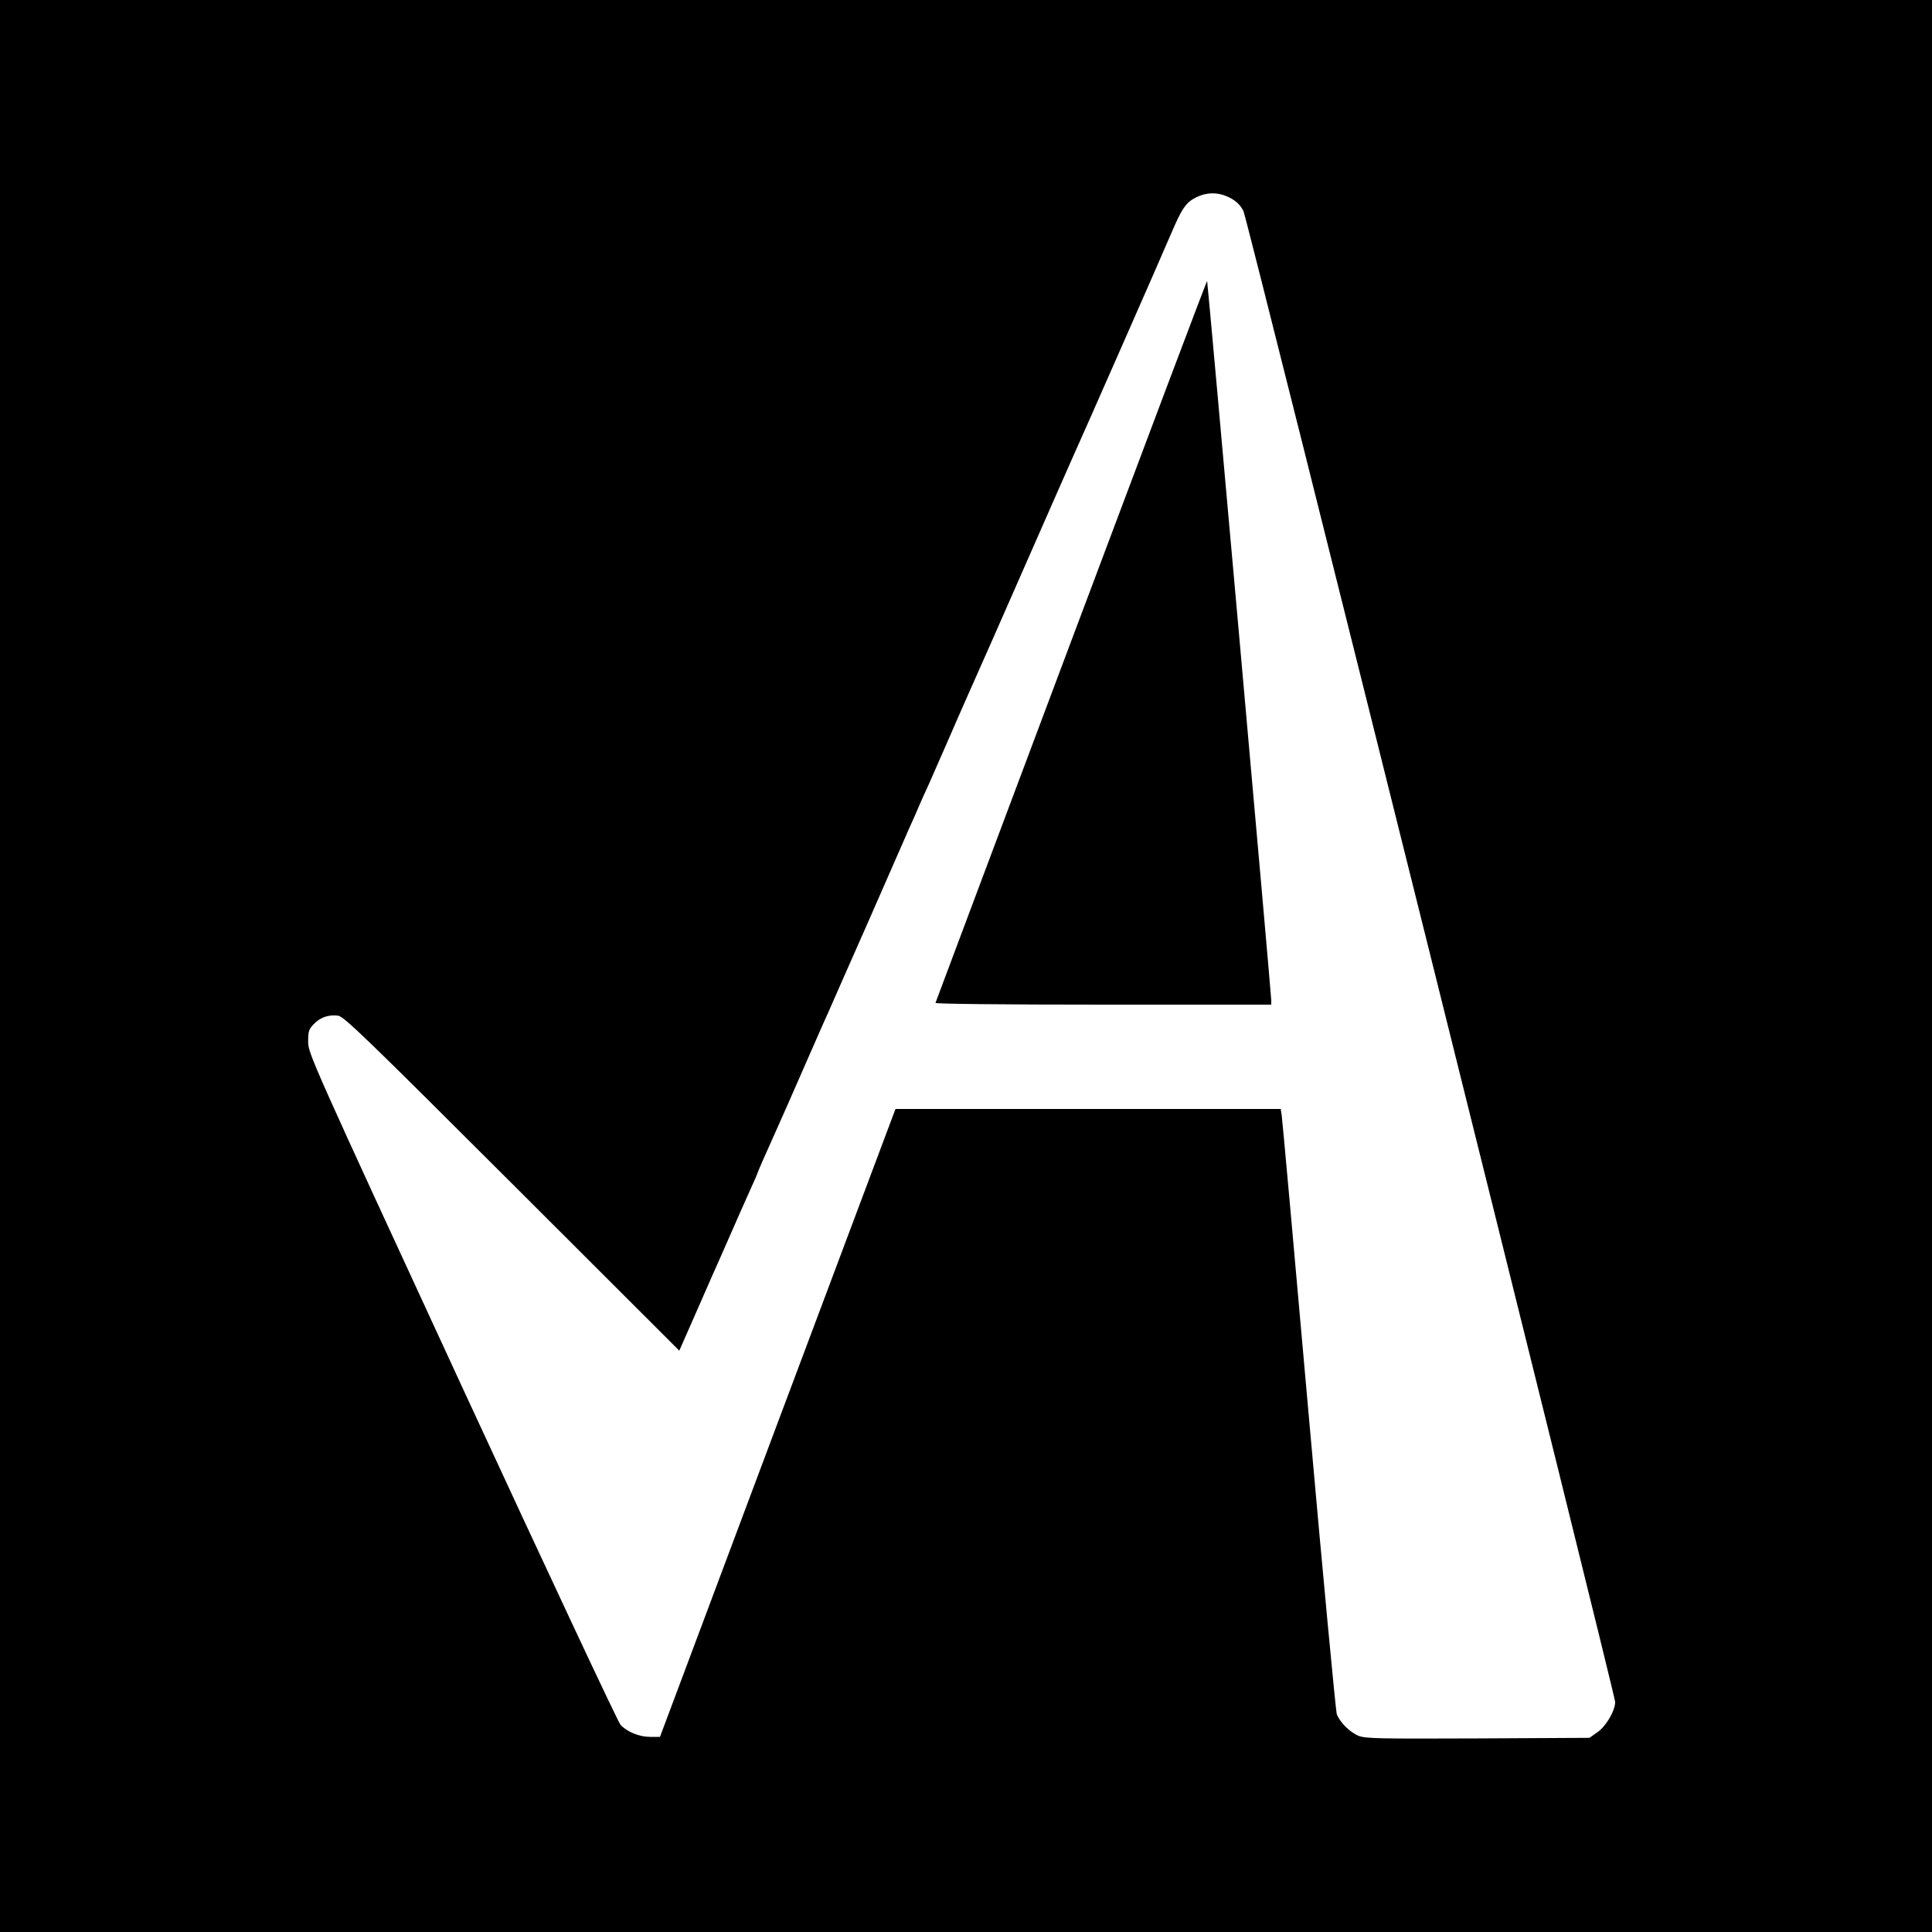 <?xml version="1.0" standalone="no"?>
<!DOCTYPE svg PUBLIC "-//W3C//DTD SVG 20010904//EN"
 "http://www.w3.org/TR/2001/REC-SVG-20010904/DTD/svg10.dtd">
<svg version="1.0" xmlns="http://www.w3.org/2000/svg"
 width="1000pt" height="1000pt" viewBox="0 0 1000 1000"
 preserveAspectRatio="xMidYMid meet">
<g transform="translate(0,1000) scale(0.1,-0.1)"
fill="#000000" stroke="none">
<path d="M0 5000 l0 -5000 5000 0 5000 0 0 5000 0 5000 -5000 0 -5000 0 0
-5000z m6347 3985 c45 -19 70 -41 89 -77 18 -34 1924 -7681 1924 -7717 0 -46
-47 -126 -92 -157 l-41 -29 -576 -3 c-509 -2 -581 -1 -618 13 -44 17 -98 70
-114 113 -5 14 -71 710 -145 1546 -74 837 -137 1536 -140 1554 l-5 32 -997 0
-997 0 -610 -1625 -609 -1625 -51 0 c-57 0 -119 26 -153 62 -13 14 -382 801
-820 1749 -781 1691 -796 1725 -797 1786 0 55 3 65 29 92 34 36 77 50 126 44
31 -5 140 -110 901 -870 l865 -864 74 168 c40 92 86 195 100 228 15 33 58 130
95 215 37 85 83 188 101 228 19 41 34 76 34 78 0 4 43 102 107 244 14 30 72
163 130 295 58 132 115 263 128 290 12 28 104 237 205 465 100 228 198 451
217 495 20 44 45 100 55 125 11 25 30 68 43 95 12 28 53 120 90 205 37 85 84
193 105 240 21 47 81 182 133 300 173 394 274 624 332 755 32 72 65 148 75
170 62 137 481 1089 520 1182 58 136 78 165 132 192 51 25 105 27 155 6z"/>
<path d="M5545 6683 c-385 -1025 -701 -1869 -703 -1874 -2 -5 340 -9 867 -9
l871 0 0 23 c0 31 -329 3720 -332 3723 -2 1 -318 -837 -703 -1863z"/>
</g>
</svg>

